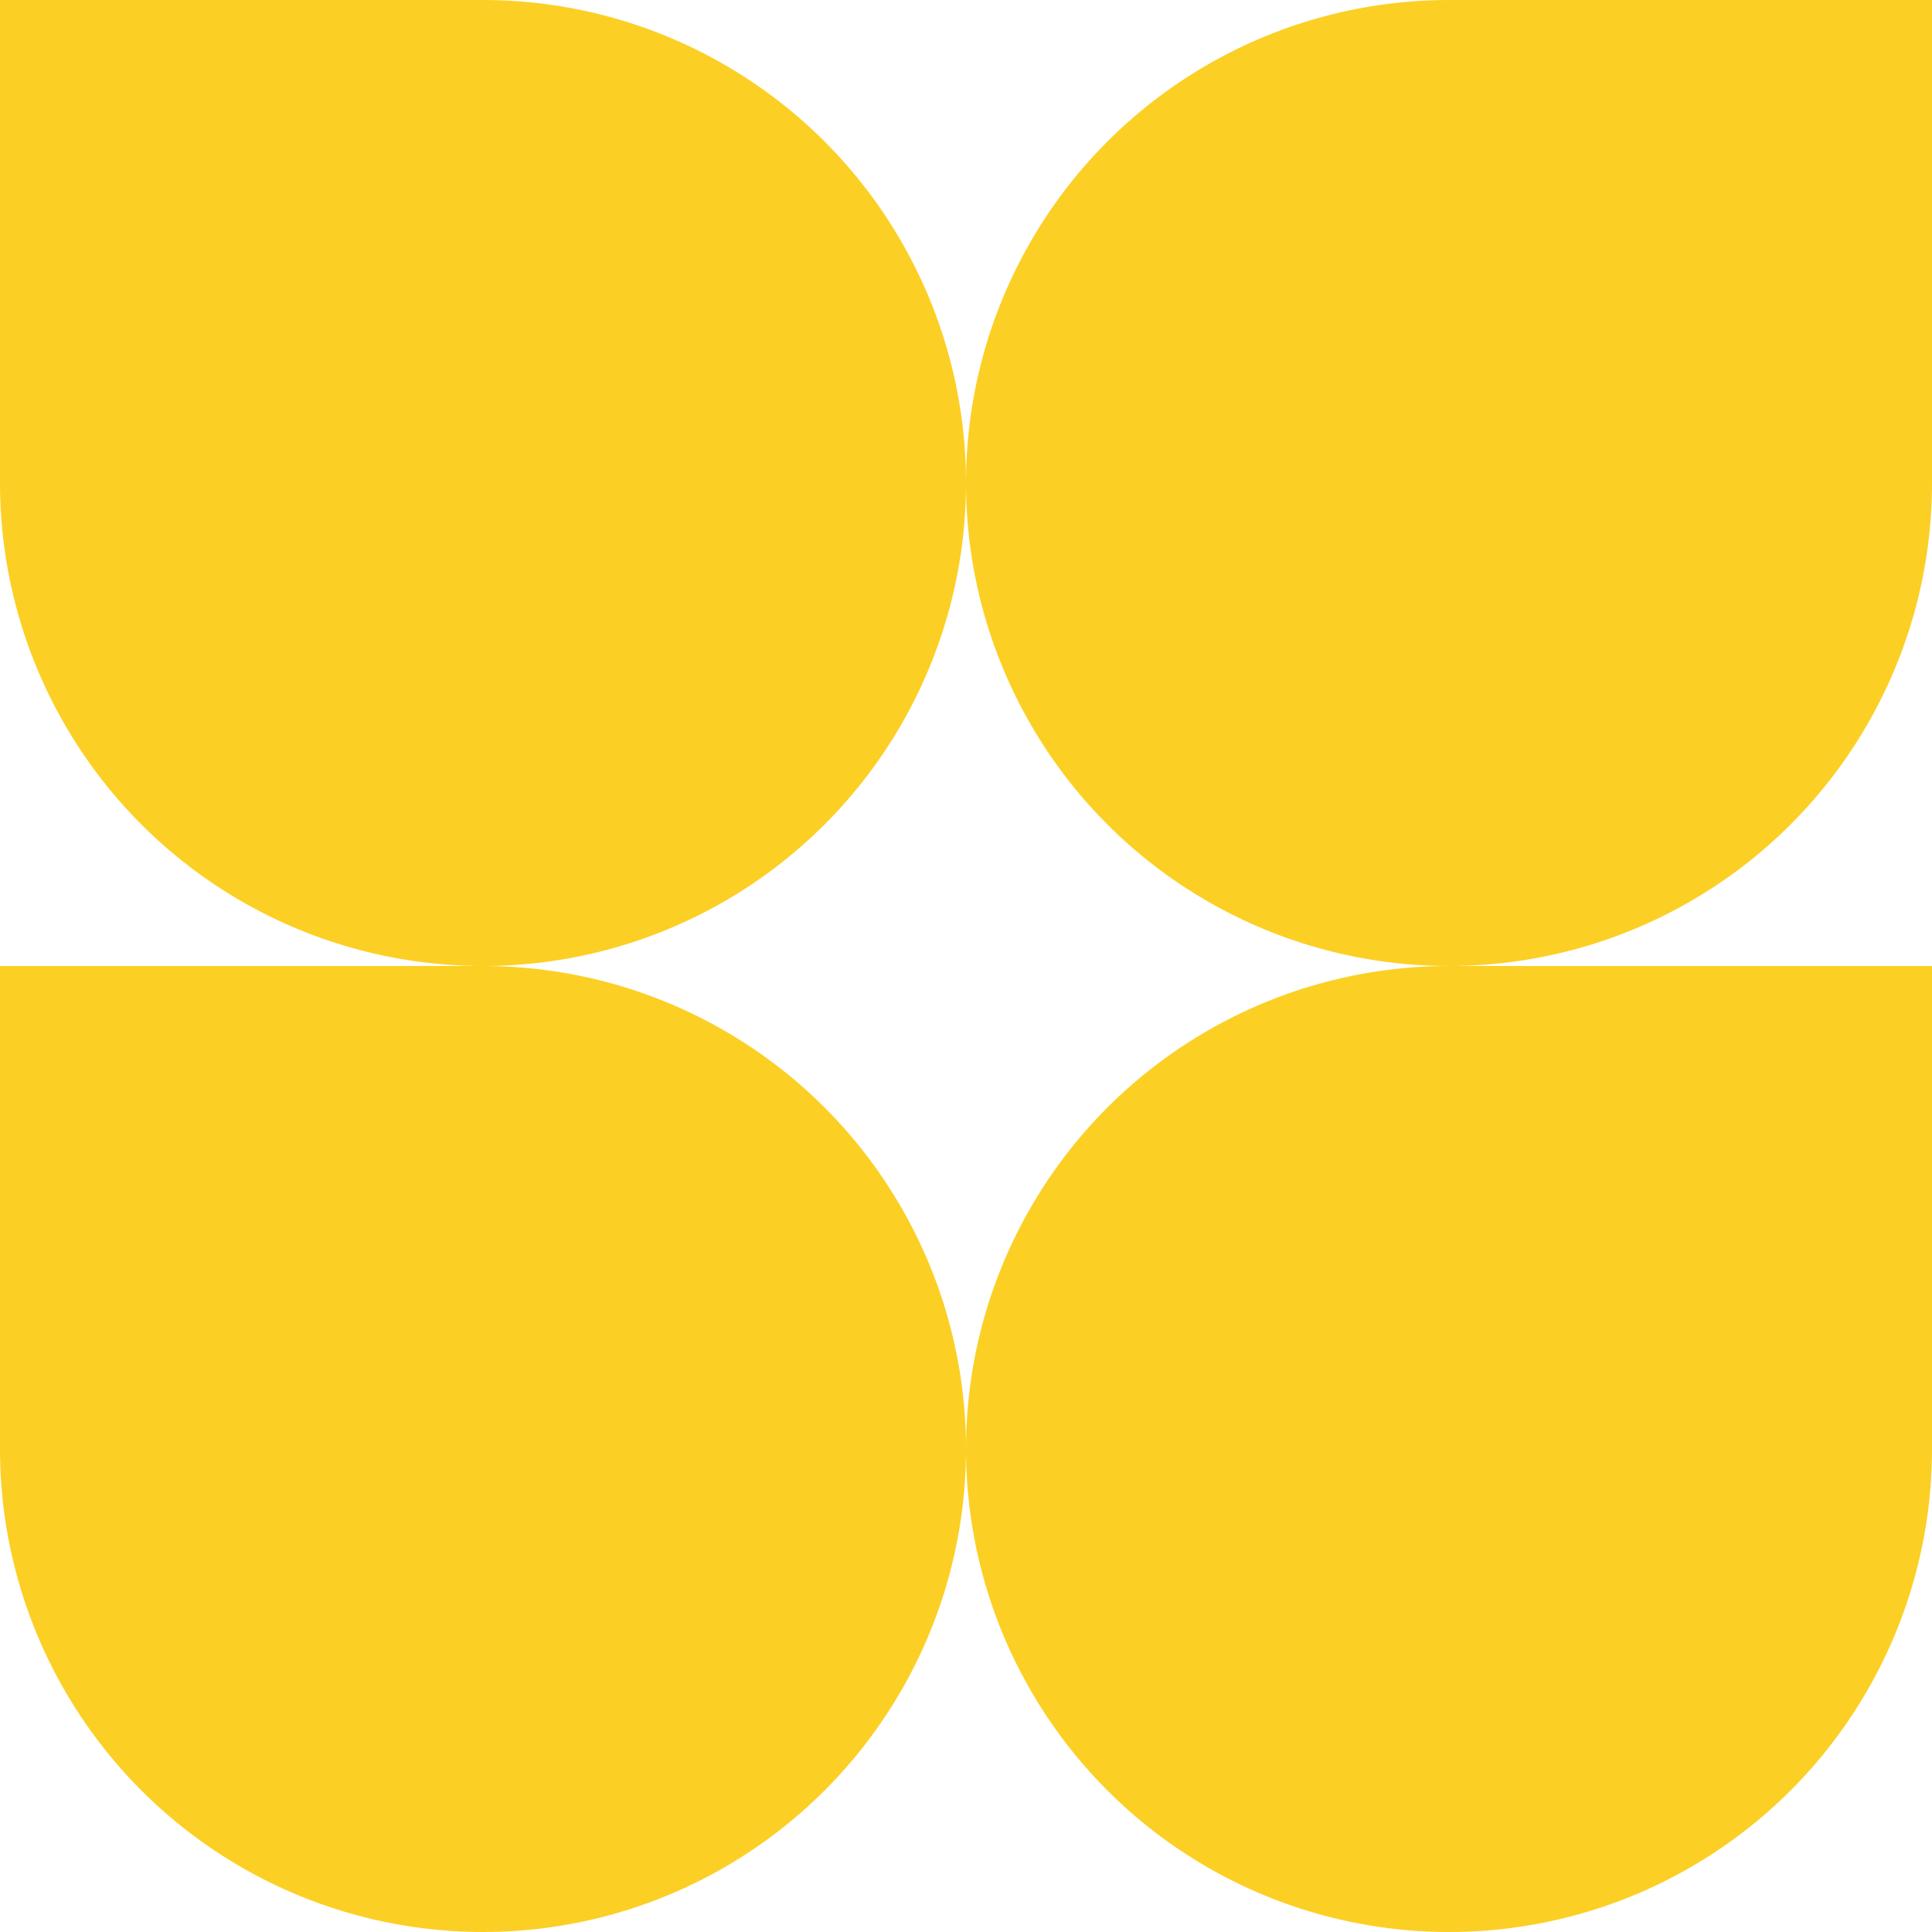<svg width="160" height="160" viewBox="0 0 160 160" fill="none" xmlns="http://www.w3.org/2000/svg">
<circle cx="40" cy="40" r="40" fill="#FCCF24"/>
<circle cx="120" cy="120" r="40" fill="#FCCF24"/>
<circle cx="40" cy="120" r="40" fill="#FCCF24"/>
<circle cx="120" cy="40" r="40" fill="#FCCF24"/>
<rect x="120" width="40" height="40" fill="#FCCF24"/>
<rect y="80" width="40" height="40" fill="#FCCF24"/>
<rect width="40" height="40" fill="#FCCF24"/>
<rect x="120" y="80" width="40" height="40" fill="#FCCF24"/>
</svg>
